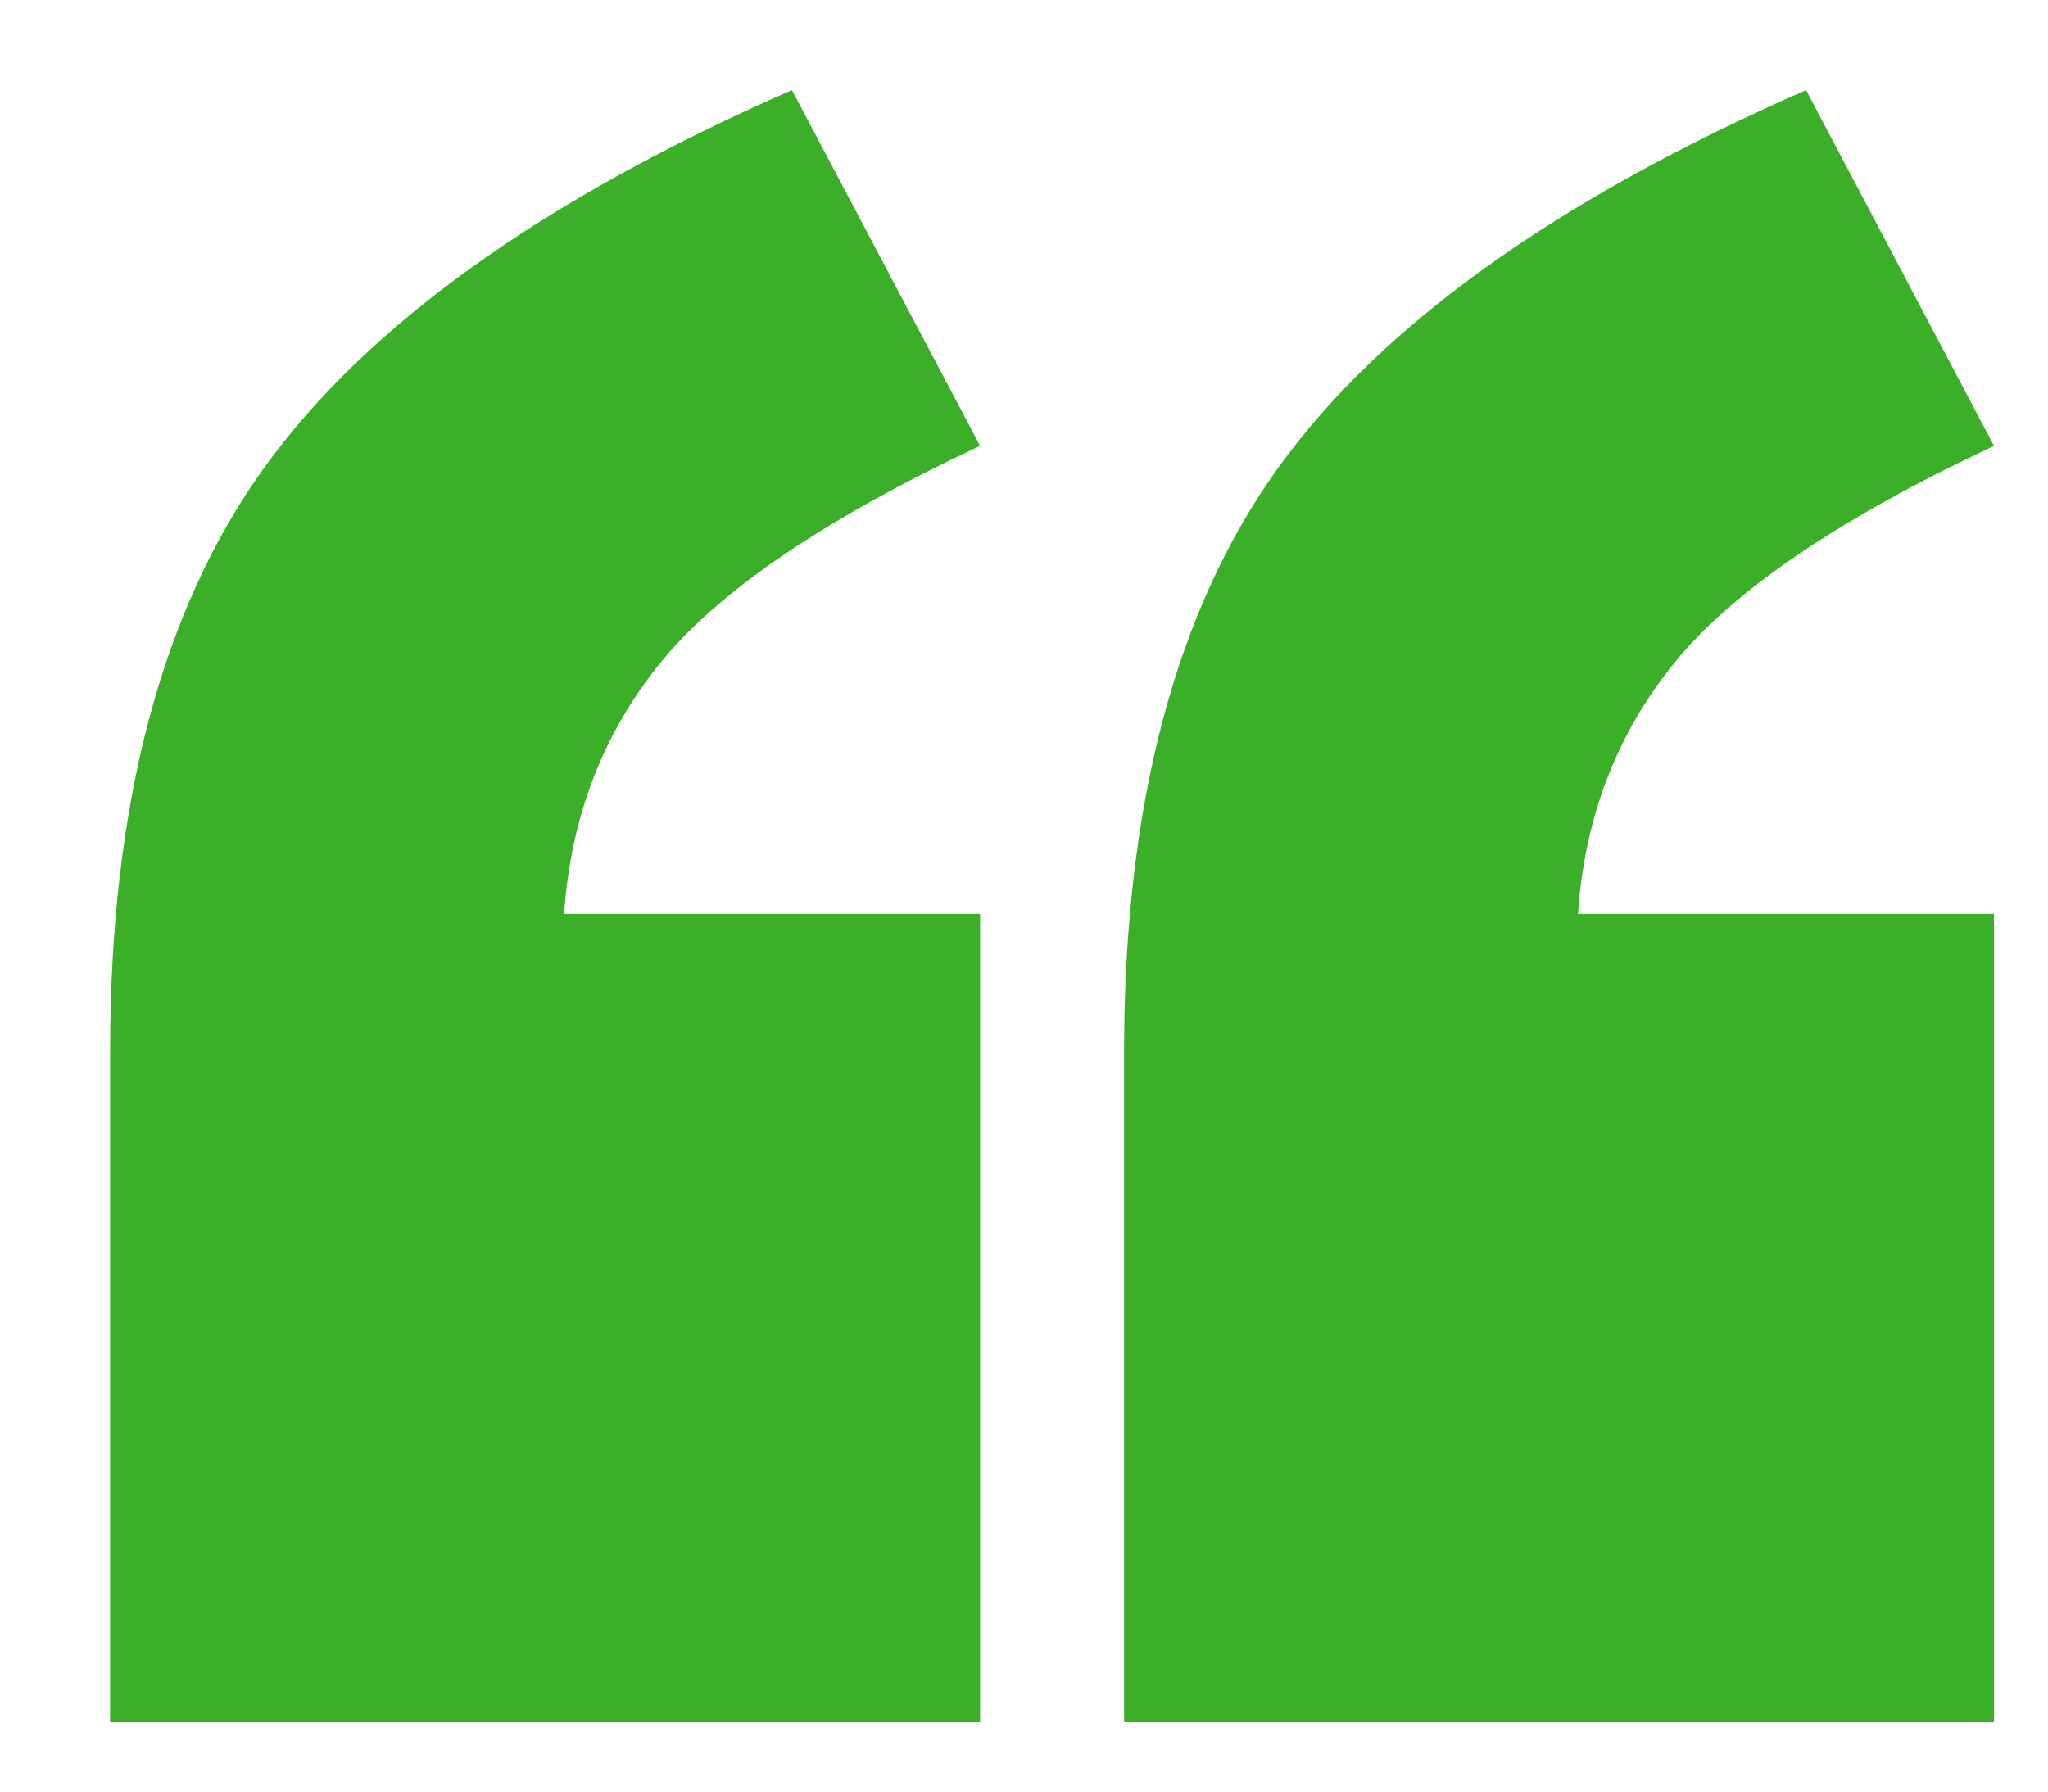 <svg xmlns="http://www.w3.org/2000/svg" width="16" height="14"><path d="M7.657 13.453V7.141h-3.25c.052-.76.307-1.42.765-1.977.458-.557 1.287-1.117 2.485-1.68L6.187.704c-1.947.853-3.322 1.838-4.124 2.952C1.261 4.771.86 6.292.86 8.22v5.234h6.797zm7.921 0V7.141h-3.25c.052-.76.308-1.42.766-1.977.458-.557 1.286-1.117 2.484-1.68L14.11.704c-1.948.853-3.323 1.838-4.125 2.952-.802 1.115-1.203 2.636-1.203 4.563v5.234h6.796z" fill="#3BAF28"/></svg>